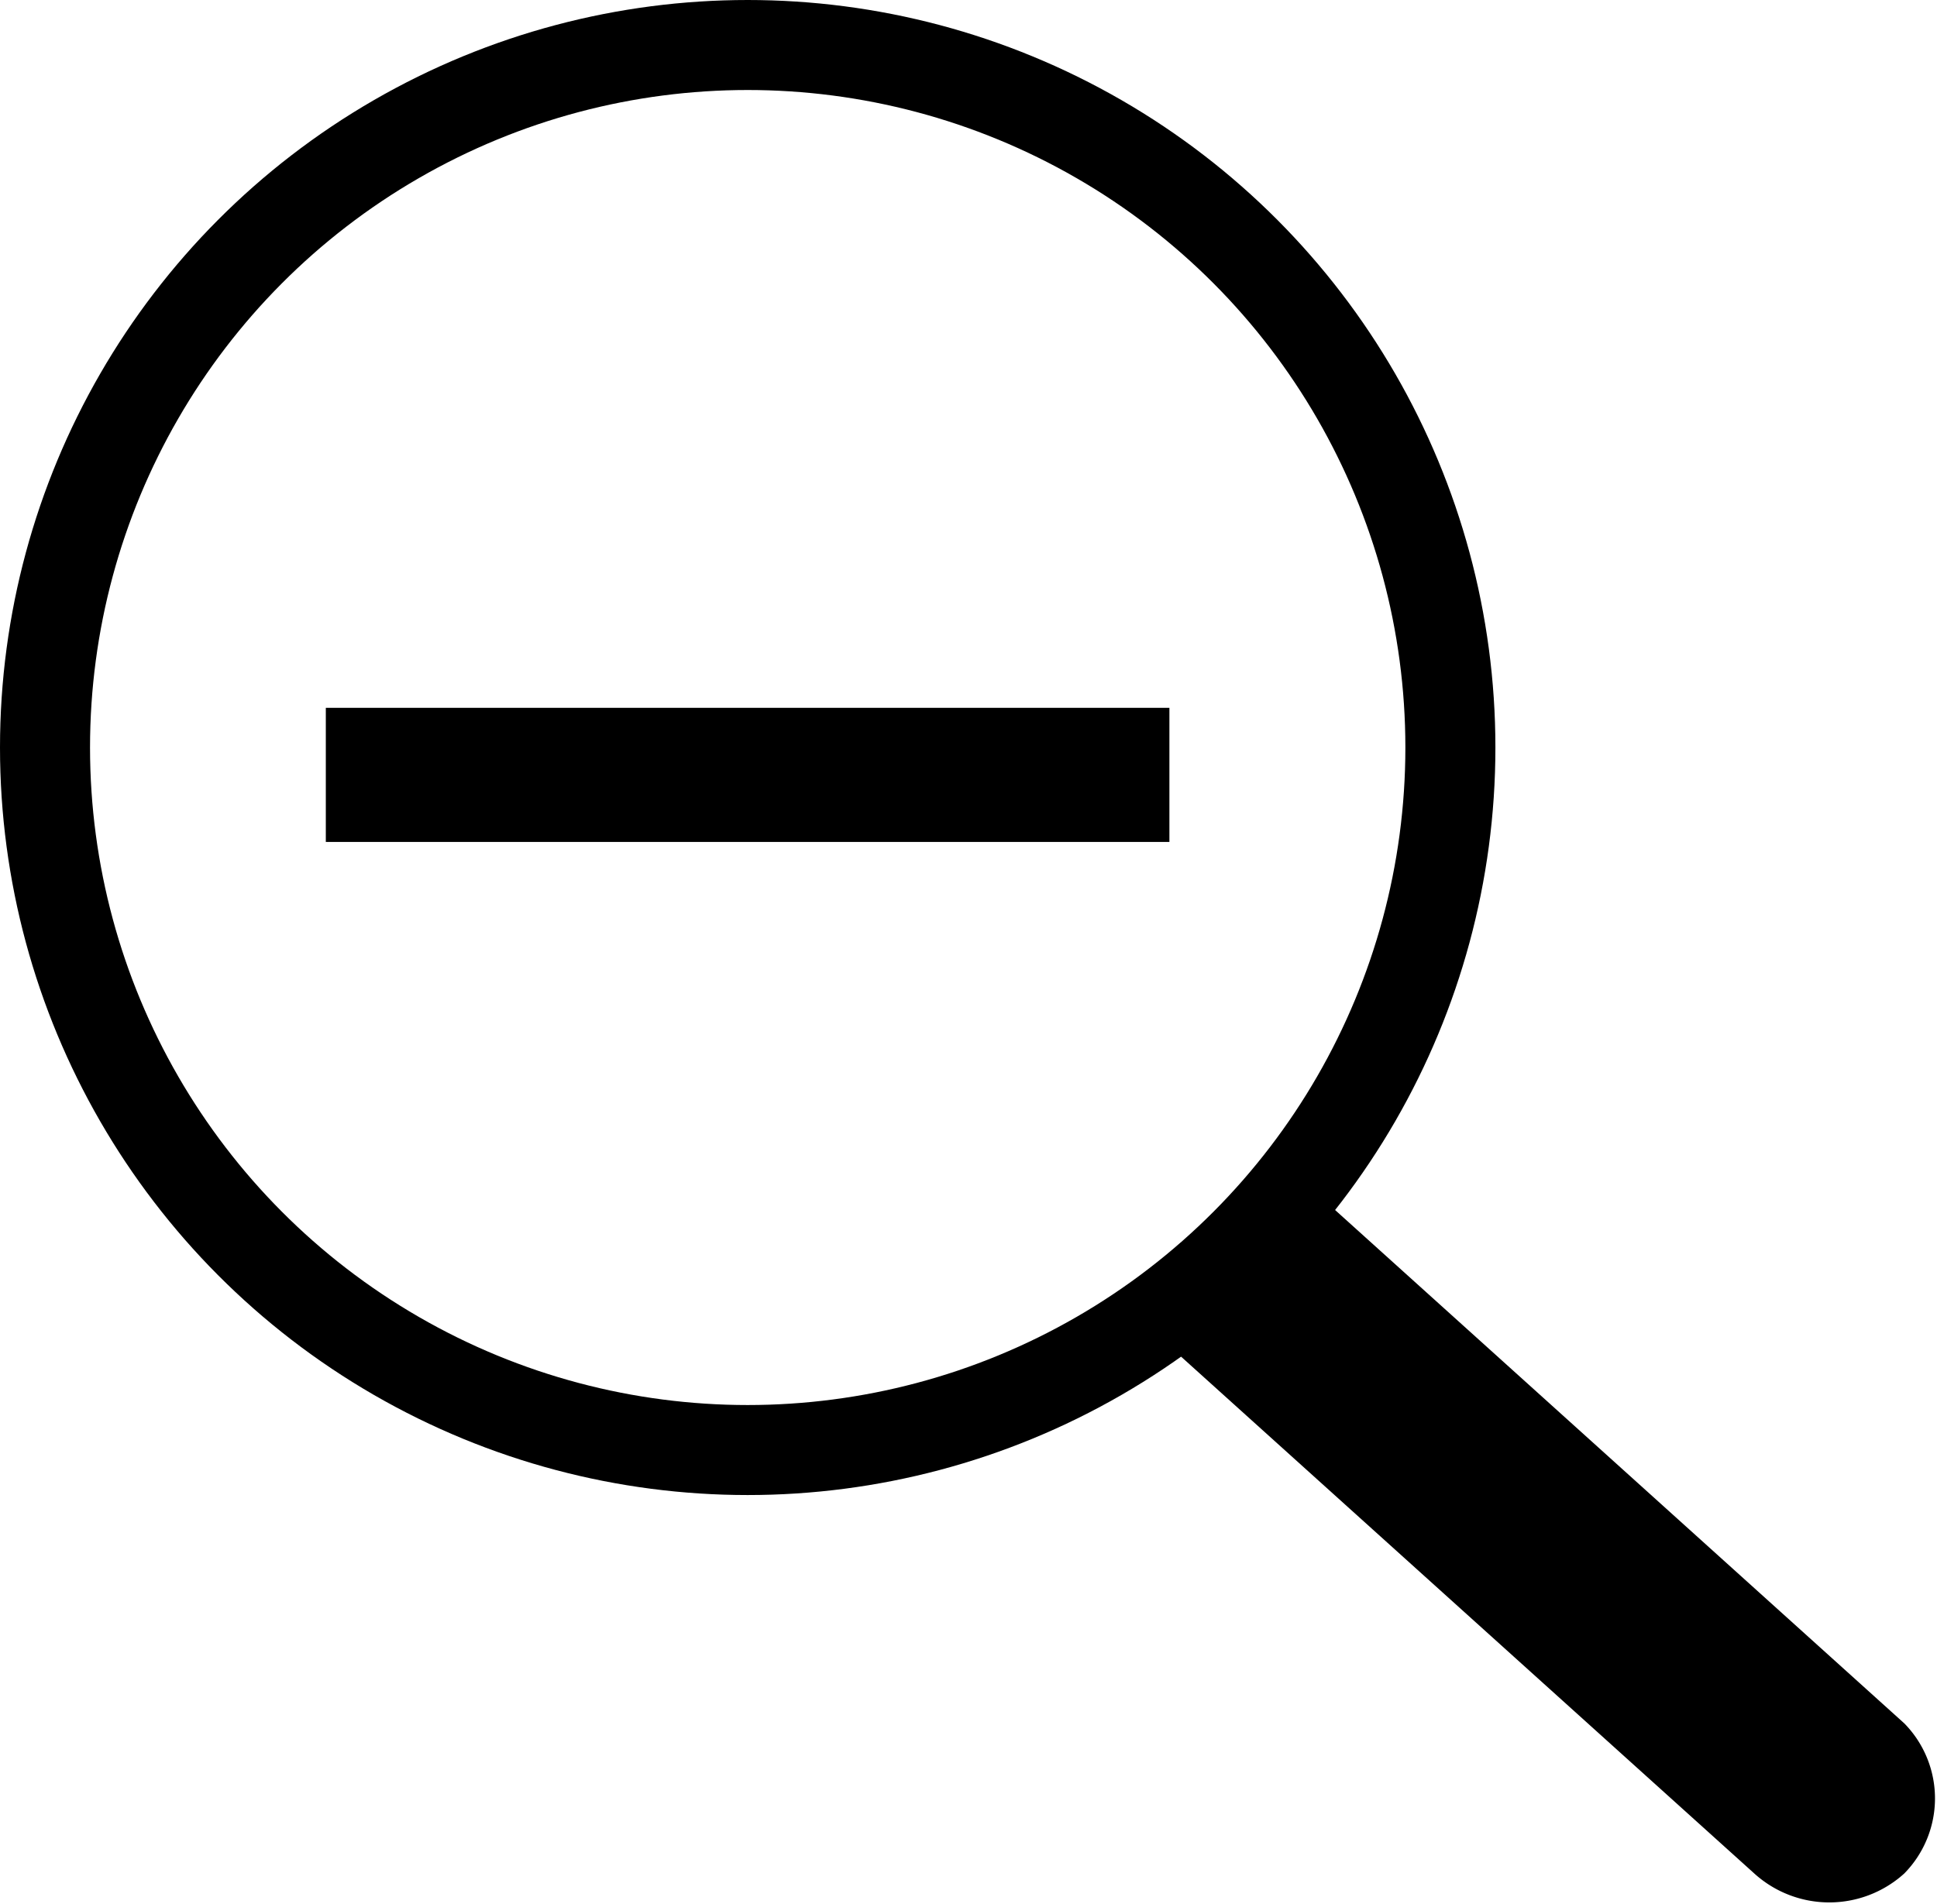 <svg xmlns="http://www.w3.org/2000/svg" xmlns:xlink="http://www.w3.org/1999/xlink" width="21.515" height="21.15" viewBox="0 0 21.515 21.15"><defs><clipPath id="a"><rect width="21.515" height="21.15" fill="none"/></clipPath></defs><g clip-path="url(#a)"><g transform="translate(-152.243 -343.175)"><g transform="translate(152.743 343.675)"><path d="M500.9-1685.684H491.53v1.49H500.9Z" transform="translate(-488.411 1693.048)"/><circle cx="7.805" cy="7.805" r="7.805" transform="translate(0)" fill="none" stroke="#000" stroke-miterlimit="10" stroke-width="1"/><path d="M1062.56-1126.369l6.805,6.137a1.24,1.24,0,0,0,1.667,0,1.19,1.19,0,0,0,0-1.667l-6.824-6.156" transform="translate(-1050.38 1140.546)"/></g></g></g></svg>